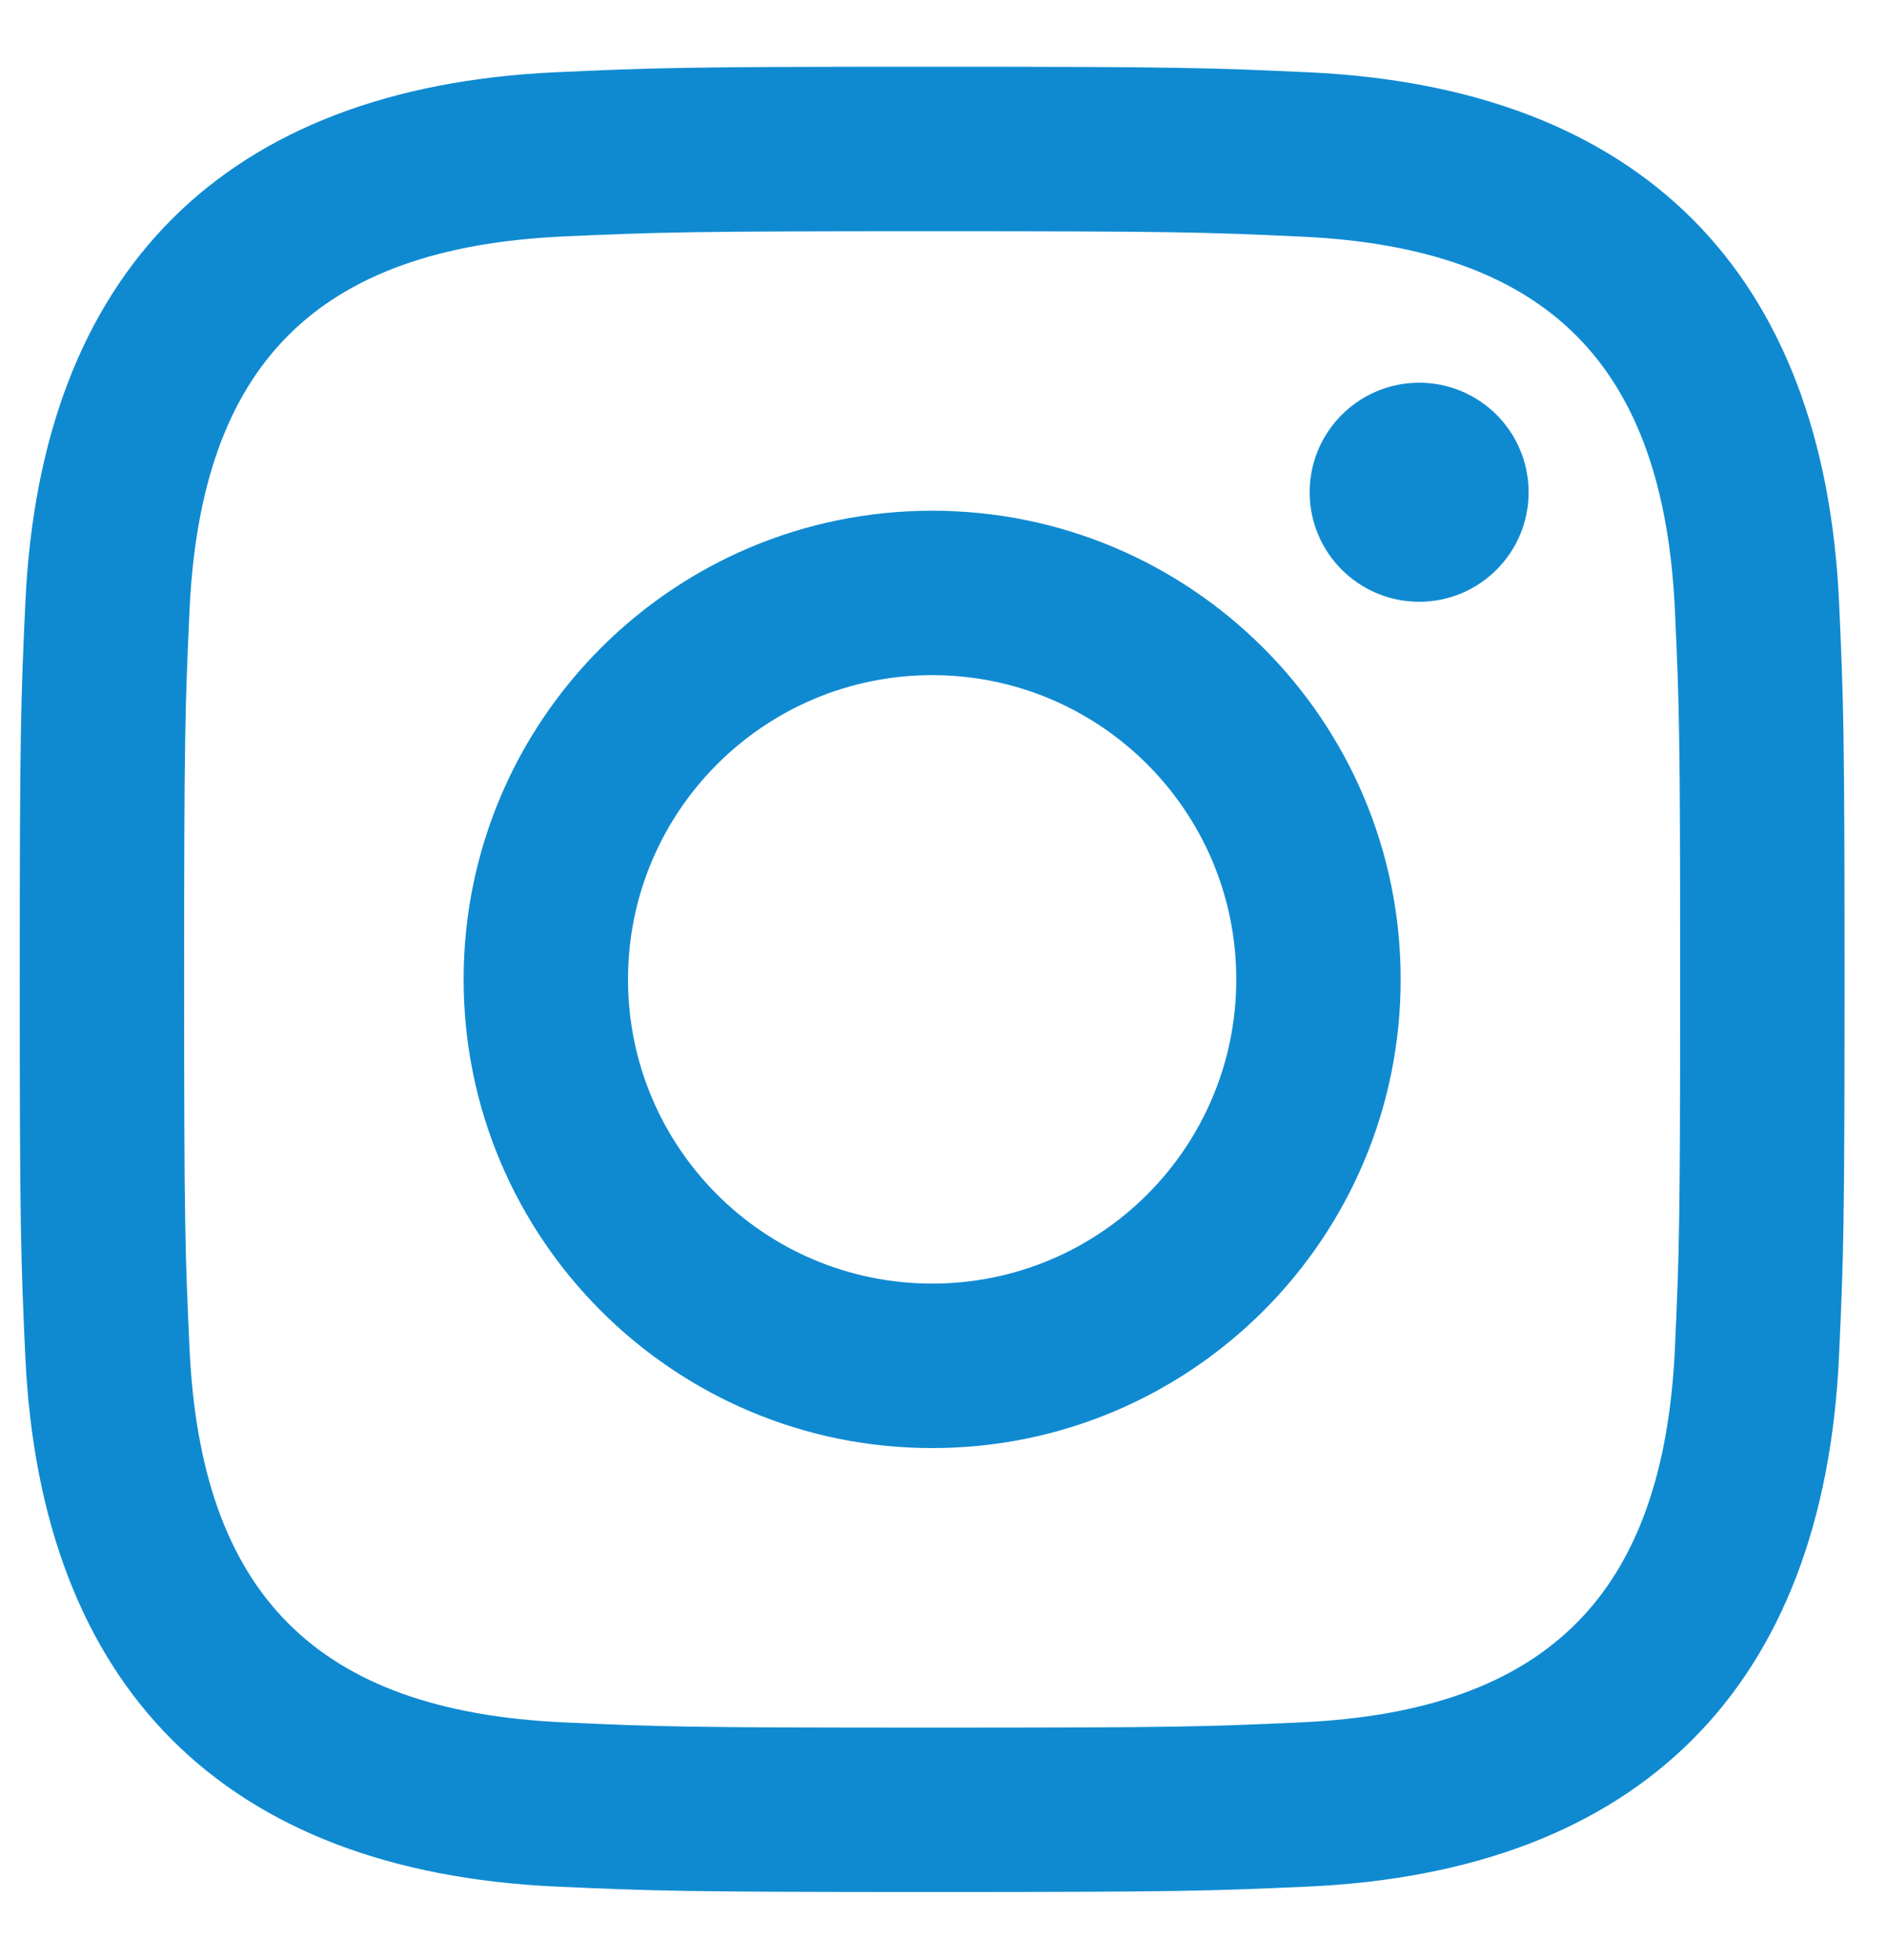 <svg width="26" height="27" viewBox="0 0 26 27" fill="none" xmlns="http://www.w3.org/2000/svg">
<g clip-path="url(#clip0_2192_907)">
<path d="M12.844 3.185C16.201 3.185 16.599 3.198 17.925 3.259C21.332 3.414 22.923 5.03 23.078 8.412C23.139 9.737 23.15 10.135 23.15 13.492C23.15 16.849 23.138 17.246 23.078 18.572C22.922 21.95 21.335 23.57 17.925 23.725C16.599 23.786 16.203 23.798 12.844 23.798C9.487 23.798 9.089 23.786 7.764 23.725C4.349 23.569 2.766 21.945 2.611 18.57C2.55 17.245 2.537 16.848 2.537 13.491C2.537 10.134 2.551 9.737 2.611 8.411C2.767 5.03 4.354 3.413 7.764 3.257C9.09 3.198 9.487 3.185 12.844 3.185ZM12.844 0.919C9.43 0.919 9.002 0.934 7.661 0.995C3.096 1.204 0.558 3.737 0.349 8.307C0.287 9.649 0.272 10.076 0.272 13.491C0.272 16.905 0.287 17.333 0.348 18.674C0.557 23.24 3.091 25.777 7.66 25.987C9.002 26.047 9.43 26.062 12.844 26.062C16.258 26.062 16.687 26.047 18.027 25.987C22.589 25.777 25.133 23.244 25.339 18.674C25.401 17.333 25.415 16.905 25.415 13.491C25.415 10.076 25.401 9.649 25.34 8.308C25.135 3.747 22.598 1.205 18.029 0.996C16.687 0.934 16.258 0.919 12.844 0.919ZM12.844 7.035C9.279 7.035 6.388 9.926 6.388 13.491C6.388 17.056 9.279 19.947 12.844 19.947C16.409 19.947 19.299 17.057 19.299 13.491C19.299 9.926 16.409 7.035 12.844 7.035ZM12.844 17.681C10.53 17.681 8.653 15.806 8.653 13.491C8.653 11.176 10.53 9.3 12.844 9.3C15.158 9.3 17.034 11.176 17.034 13.491C17.034 15.806 15.158 17.681 12.844 17.681ZM19.555 5.272C18.721 5.272 18.045 5.948 18.045 6.781C18.045 7.613 18.721 8.289 19.555 8.289C20.388 8.289 21.062 7.613 21.062 6.781C21.062 5.948 20.388 5.272 19.555 5.272Z" fill="#0F8AD1"/>
</g>
<defs>
<clipPath id="clip0_2192_907">
<rect width="25.143" height="25.143" fill="white" transform="translate(0.272 0.919)"/>
</clipPath>
</defs>
</svg>
